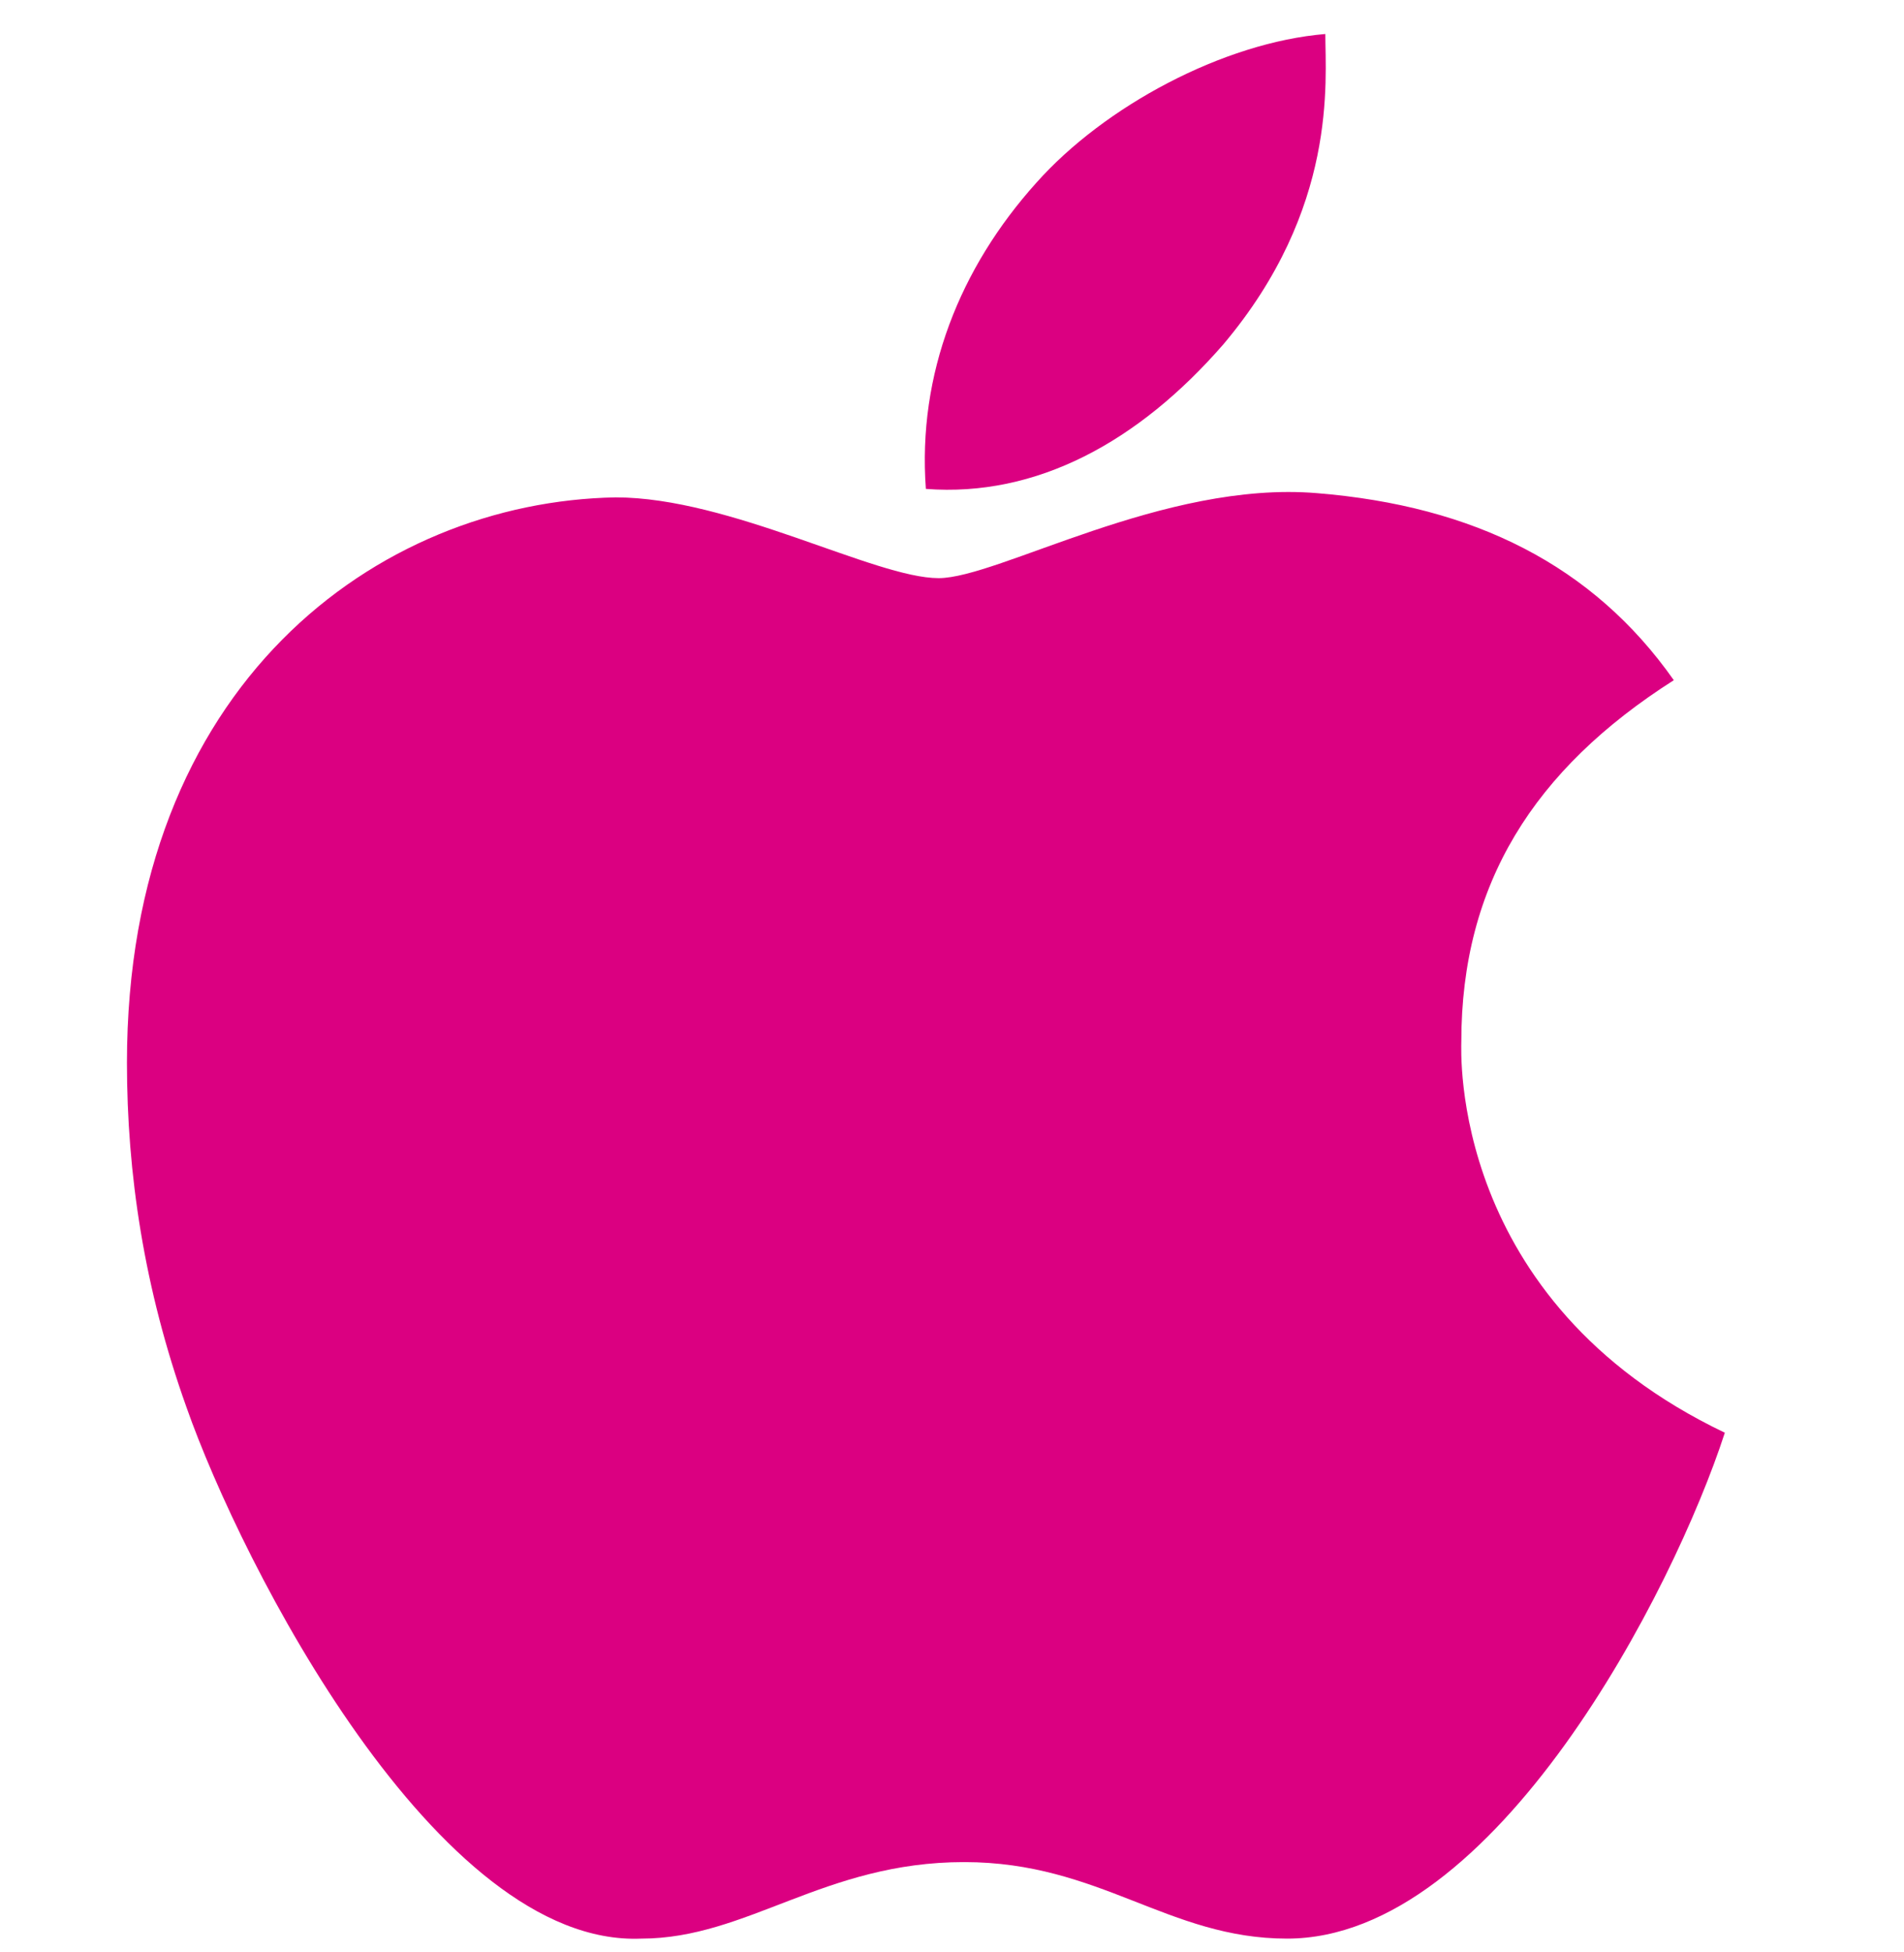 <svg width="40" height="41" viewBox="0 0 40 41" fill="none" xmlns="http://www.w3.org/2000/svg">
<path d="M30.7 21.873C30.7 22.051 30.433 27.319 36.236 30.087C35.164 33.39 31.415 40.711 27.04 40.711C24.54 40.711 23.112 39.104 20.255 39.104C17.308 39.104 15.701 40.711 13.469 40.711C9.184 40.889 5.077 32.854 3.917 29.551C3.024 27.051 2.667 24.64 2.667 22.319C2.667 14.373 7.934 10.534 12.934 10.445C15.344 10.445 18.38 12.141 19.719 12.141C20.969 12.141 24.451 10.088 27.665 10.356C30.968 10.624 33.468 11.873 35.164 14.284C32.218 16.159 30.7 18.57 30.7 21.873ZM25.701 7.231C23.915 9.284 21.772 10.445 19.451 10.267C19.273 7.856 20.165 5.624 21.772 3.838C23.201 2.231 25.701 0.892 27.843 0.714C27.843 1.696 28.111 4.374 25.701 7.231Z" fill="#DB0081"/>
</svg>
